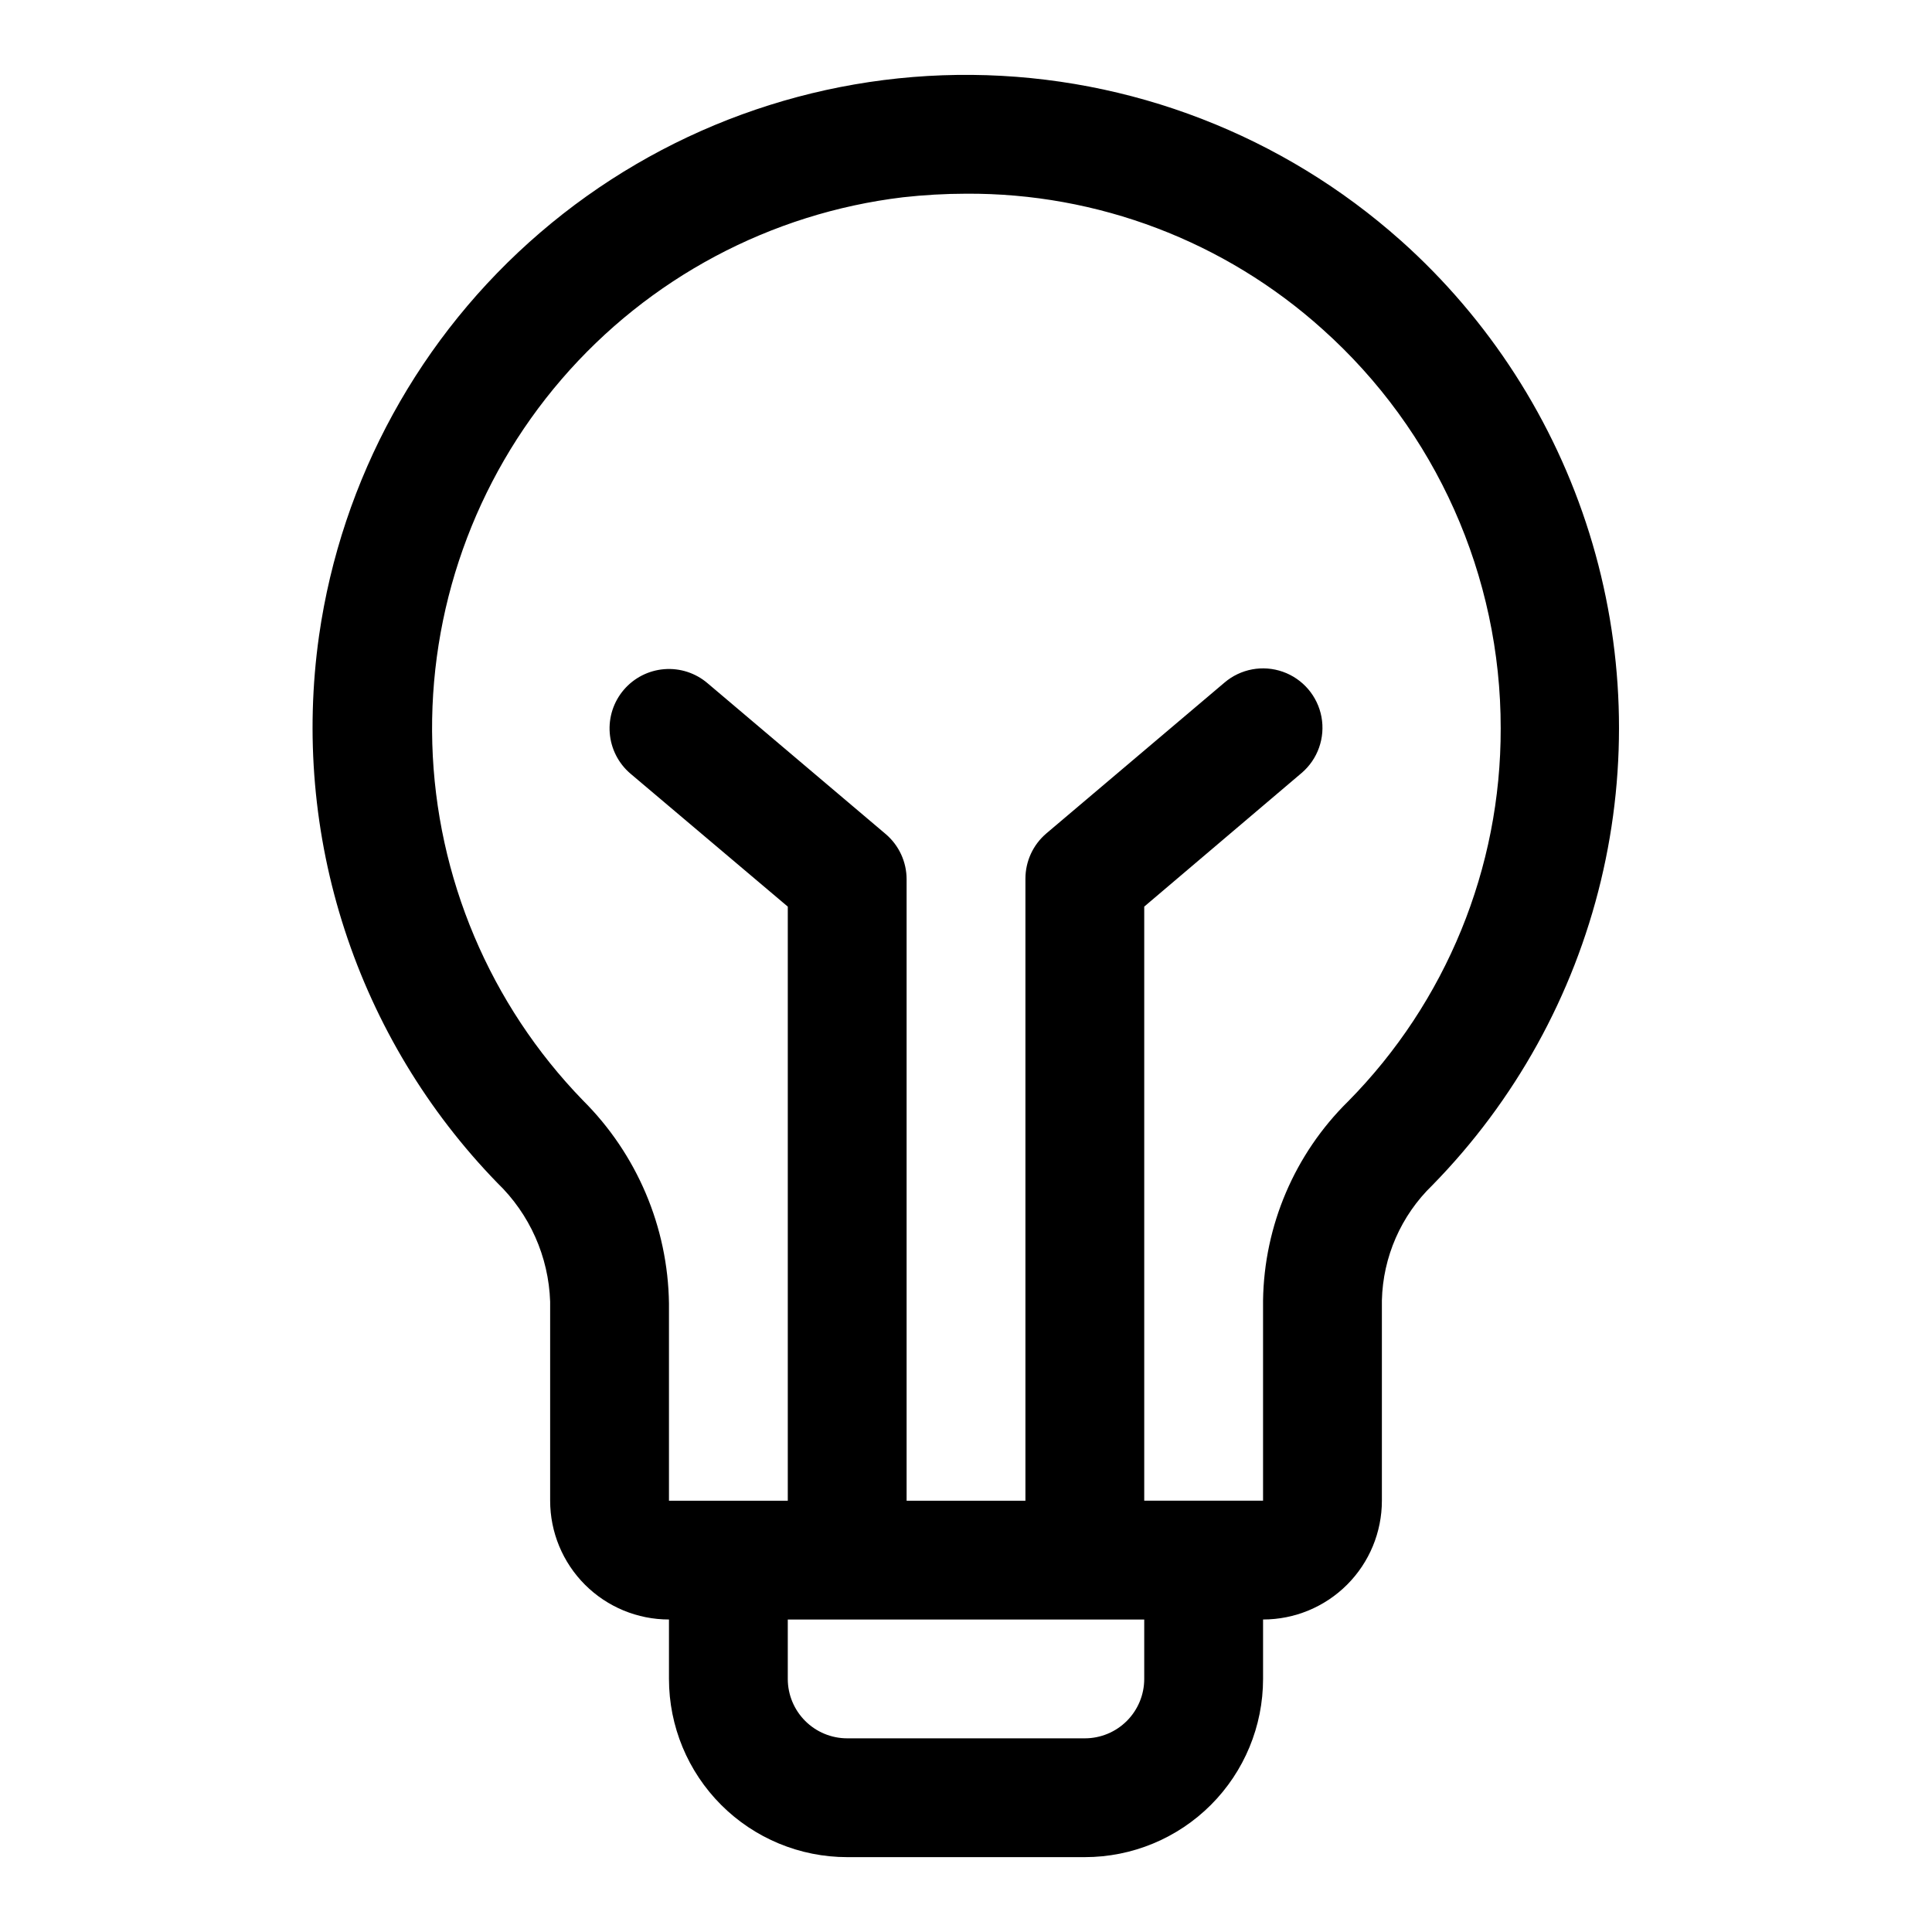 <?xml version="1.0" encoding="UTF-8"?>
<!-- Uploaded to: SVG Find, www.svgrepo.com, Generator: SVG Find Mixer Tools -->
<svg fill="#000000" width="800px" height="800px" version="1.1" viewBox="144 144 512 512" xmlns="http://www.w3.org/2000/svg">
 <path d="m515.25 207.77c-31.312-27.926-71.699-43.531-113.65-43.922-41.953-0.395-82.621 14.457-114.45 41.793-31.828 27.336-52.648 65.293-58.598 106.82-3.715 26.172-1.391 52.848 6.797 77.98 8.184 25.133 22.016 48.062 40.434 67.023 8.59 8.273 13.617 19.566 14.012 31.488v52.742c0 8.352 3.32 16.359 9.223 22.266 5.906 5.906 13.914 9.223 22.266 9.223v15.742c0 12.527 4.977 24.543 13.836 33.398 8.855 8.859 20.871 13.836 33.398 13.836h62.977c12.523 0 24.539-4.977 33.398-13.836 8.855-8.855 13.832-20.871 13.832-33.398v-15.742c8.352 0 16.359-3.316 22.266-9.223s9.223-13.914 9.223-22.266v-53.059c0.273-11.543 5.082-22.516 13.383-30.543 21.898-22.359 37.332-50.238 44.652-80.668 7.32-30.43 6.262-62.273-3.07-92.148s-26.586-56.66-49.926-77.512zm-68.016 381.16c0 4.176-1.66 8.18-4.609 11.133-2.953 2.953-6.957 4.613-11.133 4.613h-62.977c-4.176 0-8.18-1.66-11.133-4.613s-4.613-6.957-4.613-11.133v-15.742h94.465zm54.004-153.03c-14.145 13.941-22.23 32.887-22.516 52.742v53.059h-31.488v-157.44l41.723-35.426v0.004c4.273-3.656 6.273-9.316 5.246-14.848-1.031-5.531-4.93-10.09-10.234-11.965-5.305-1.875-11.203-0.777-15.48 2.879l-47.23 39.988v0.004c-3.5 2.988-5.512 7.363-5.512 11.965v164.84h-31.488v-164.68c0-4.602-2.012-8.973-5.512-11.965l-47.23-39.988c-3.172-2.715-7.293-4.059-11.457-3.734-4.164 0.324-8.027 2.293-10.742 5.465-2.715 3.172-4.055 7.293-3.731 11.457 0.324 4.164 2.289 8.027 5.461 10.742l41.723 35.266v157.44h-31.488v-52.27c-0.281-20.242-8.477-39.57-22.828-53.848-24.621-25.398-38.852-59.09-39.891-94.449-1.043-35.363 11.18-69.832 34.266-96.637 23.086-26.805 55.363-44.008 90.484-48.223 5.543-0.617 11.113-0.934 16.691-0.945 34.859-0.215 68.543 12.586 94.461 35.898 30.105 26.922 47.285 65.414 47.234 105.8 0.082 37.004-14.461 72.539-40.461 98.871z"/>
</svg>